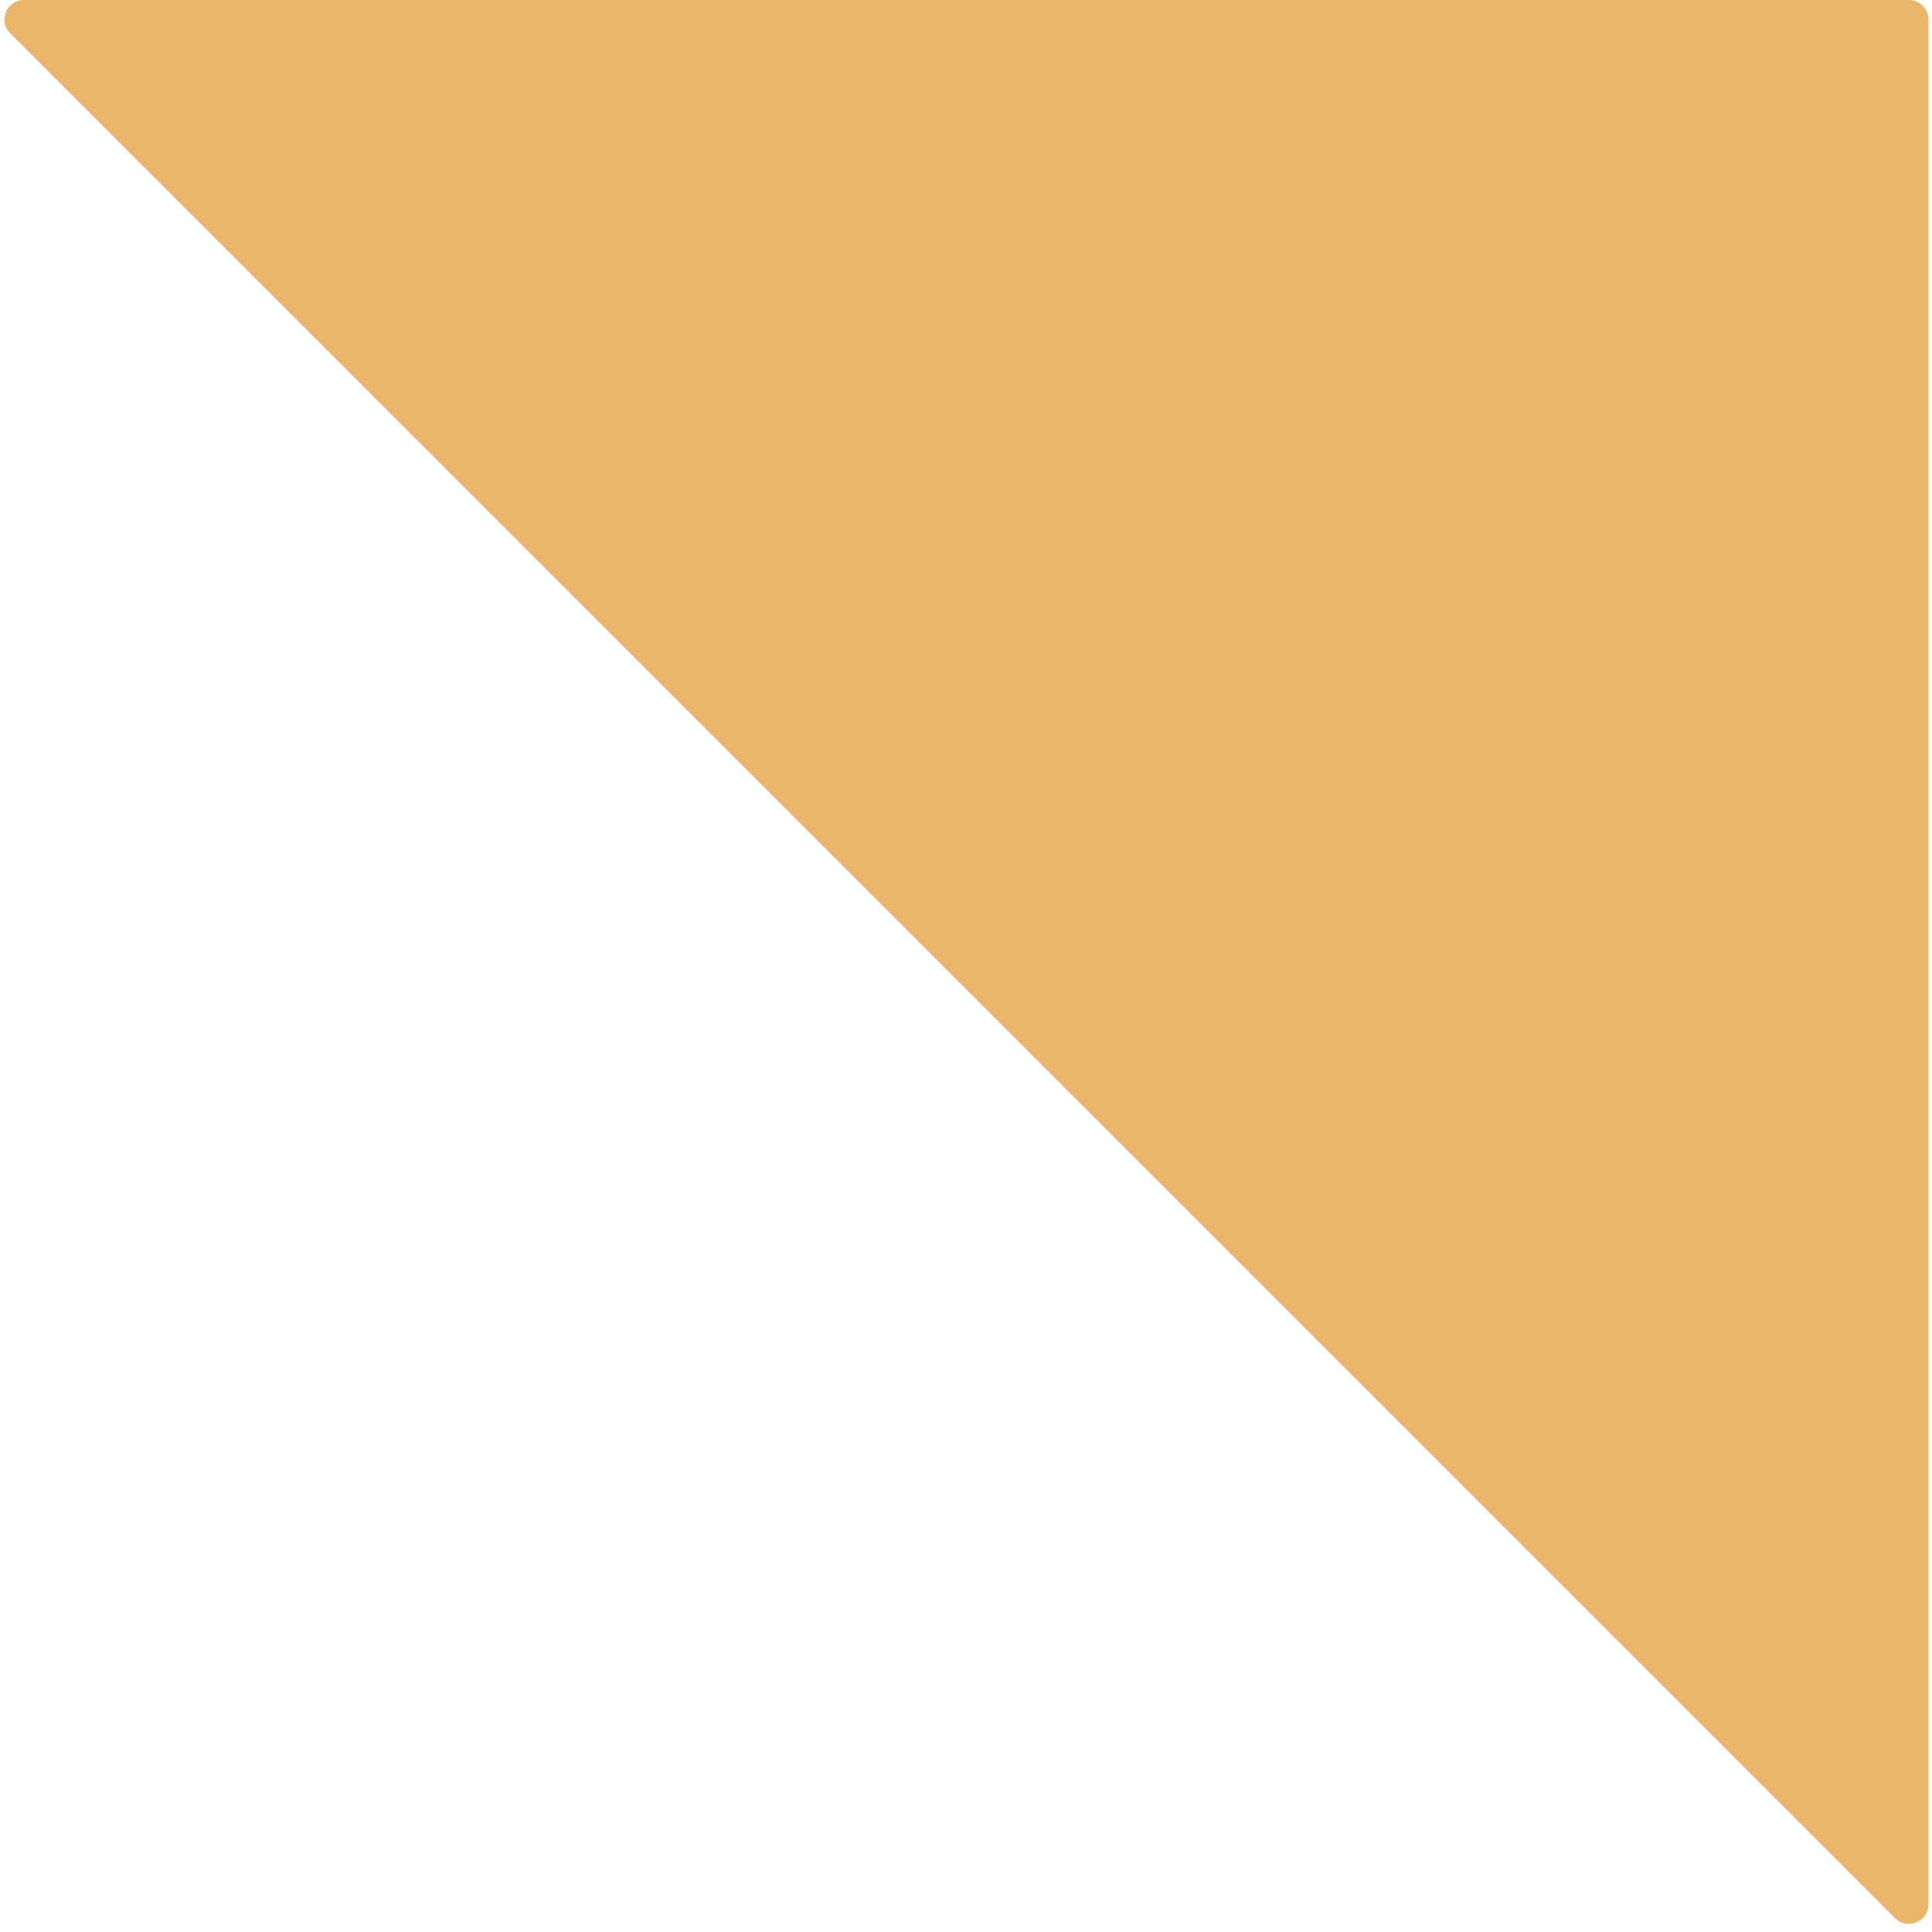 <svg width="198" height="198" viewBox="0 0 198 198" fill="none" xmlns="http://www.w3.org/2000/svg">
<path d="M197.631 195.172V2C197.631 0.895 196.735 0 195.631 0H2.459C0.677 0 -0.215 2.154 1.045 3.414L194.217 196.586C195.477 197.846 197.631 196.953 197.631 195.172Z" fill="#EAB66A"/>
</svg>

